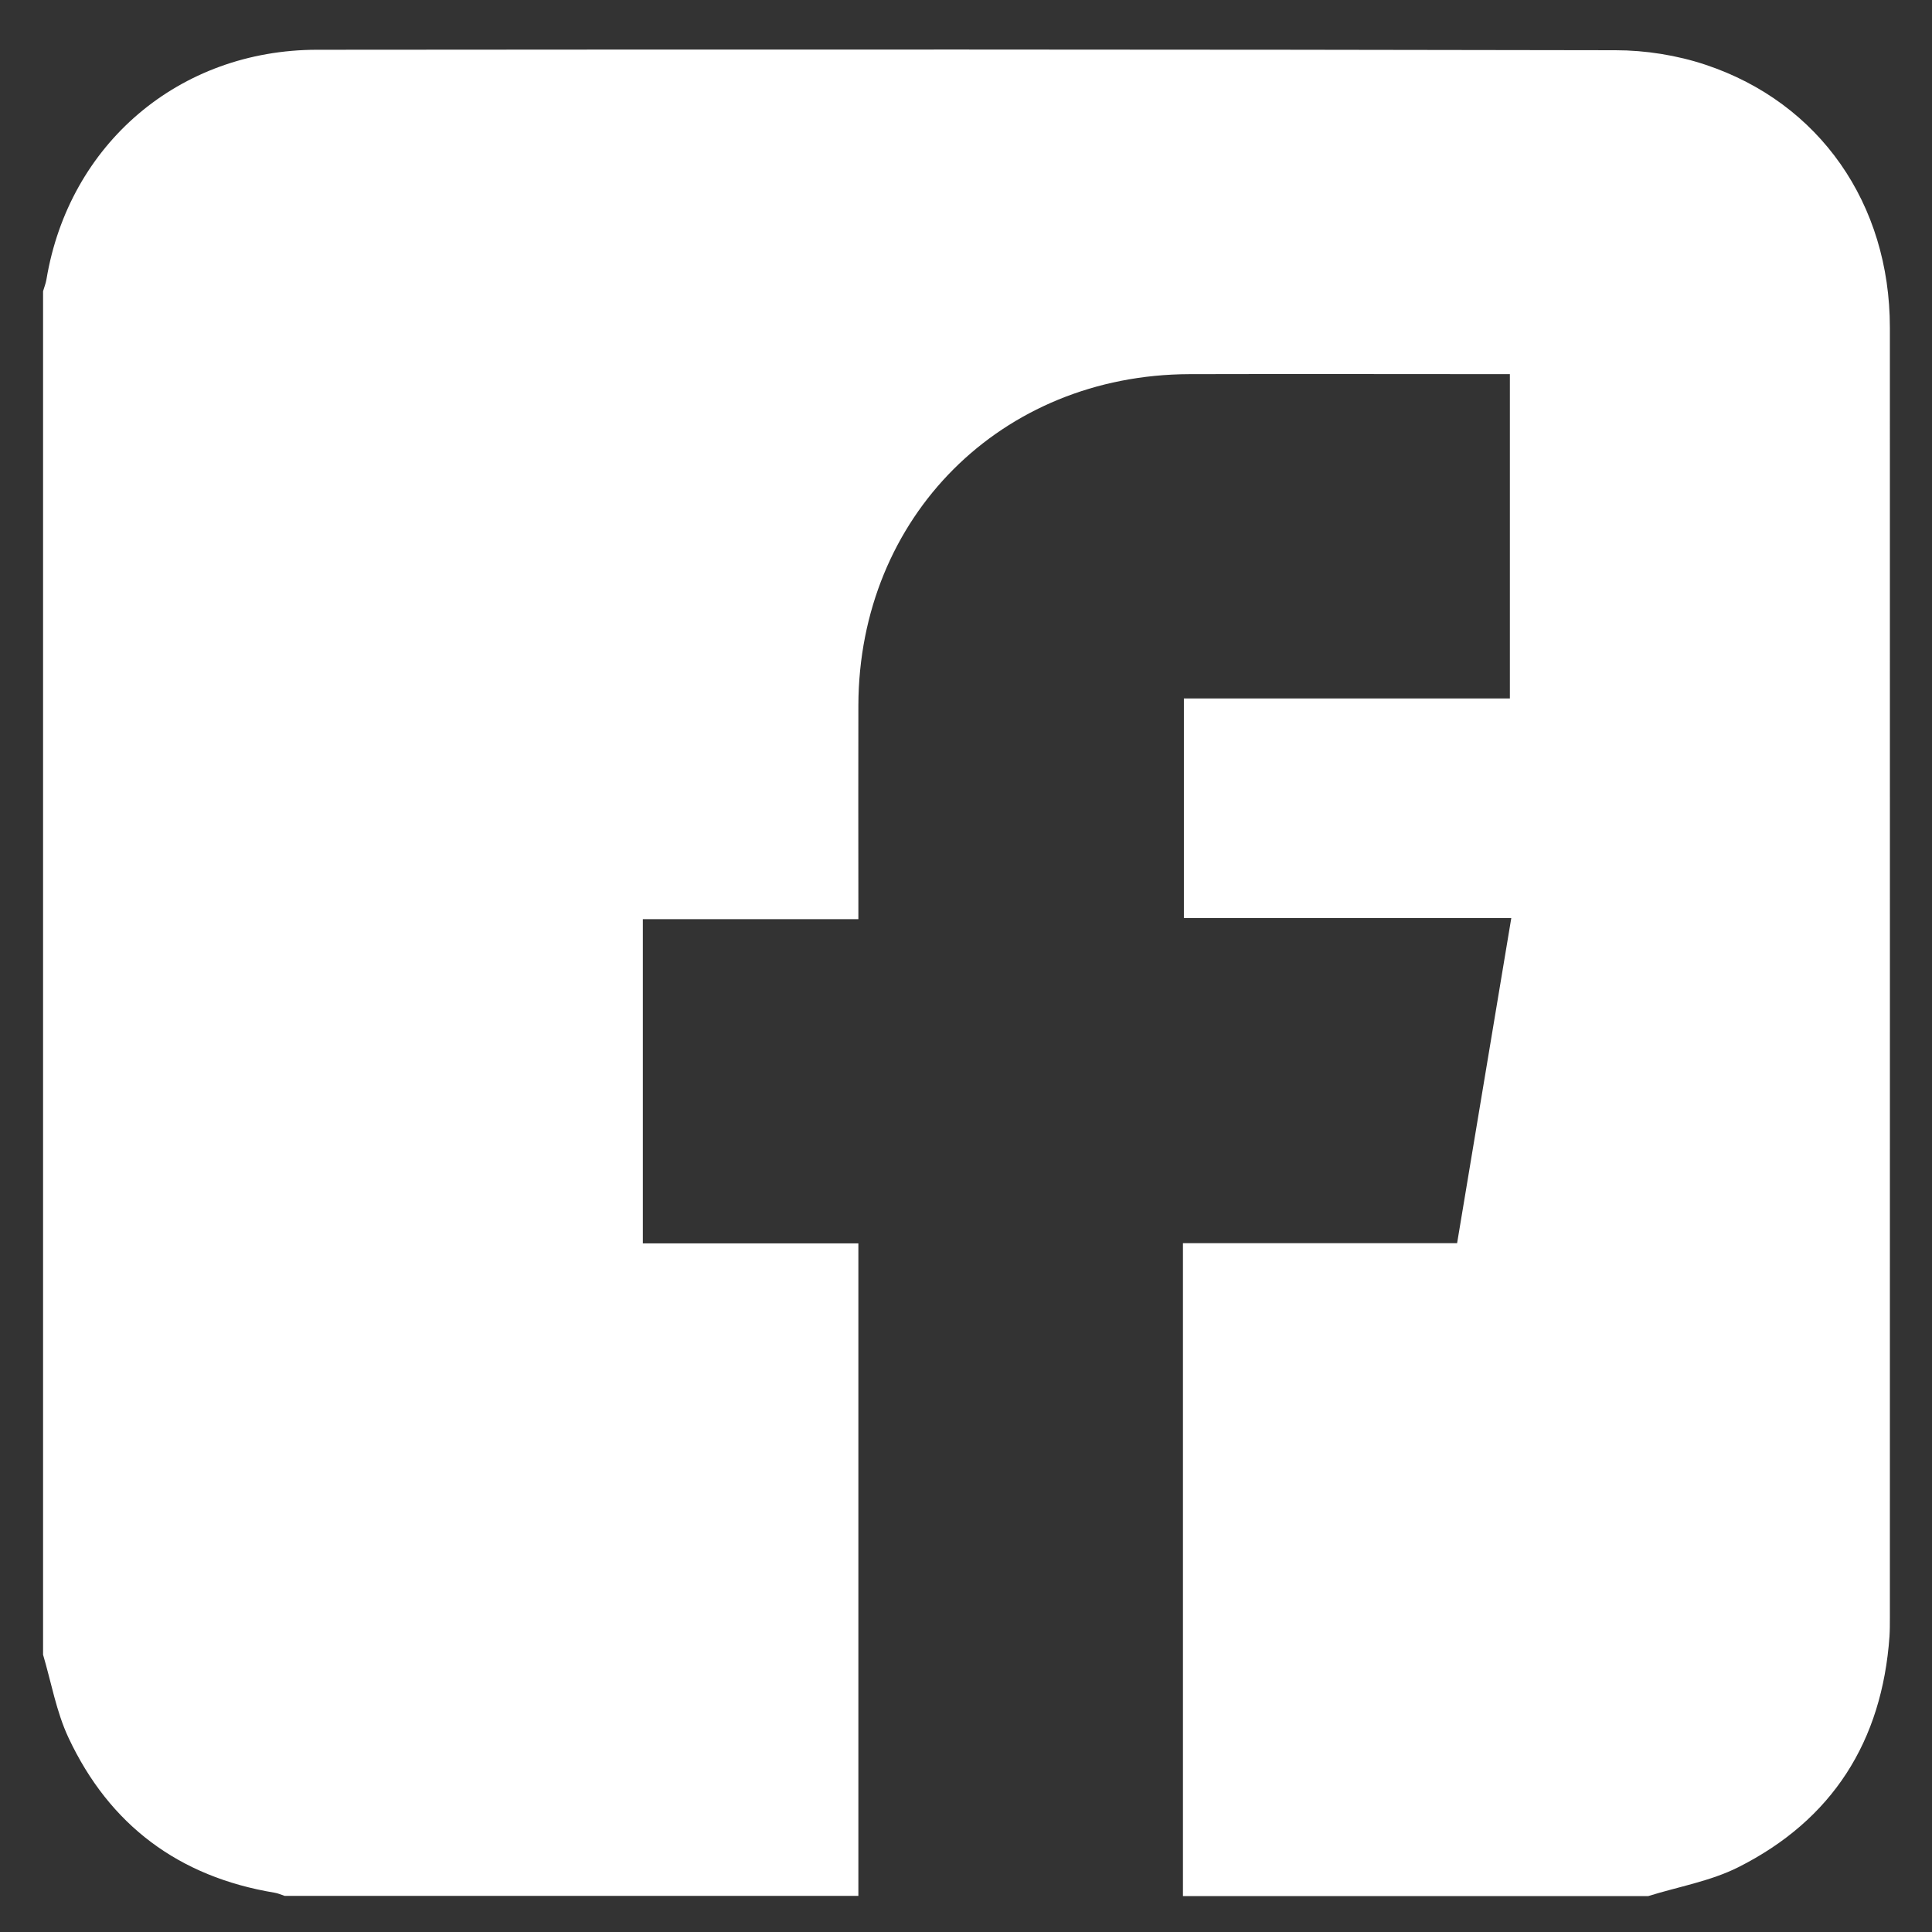<?xml version="1.0" encoding="UTF-8"?>
<svg id="_圖層_1" data-name="圖層 1" xmlns="http://www.w3.org/2000/svg" viewBox="0 0 205 205">
  <rect x="0" y="0" width="205" height="205" fill="#333333" stroke="none"/>
  <defs>
    <style>
      .cls-1 {
        fill: #fff;
        stroke-width: 0px;
      }
    </style>
  </defs>
  <path class="cls-1" d="M4.57,175.55c0-48.22,0-96.43,0-144.65.12-.42.29-.83.36-1.26C7.32,15.29,19,5.29,33.65,5.28c45.92-.04,91.84-.04,137.76.05,3.19,0,6.53.53,9.56,1.54,12.13,4.04,19.56,14.78,19.56,27.88.01,45.66,0,91.31,0,136.97,0,.64,0,1.28-.04,1.91-.79,11.14-6.05,19.46-16.03,24.49-2.96,1.49-6.37,2.07-9.57,3.07h-49.37v-69.28h29.09c1.91-11.48,3.81-22.87,5.75-34.5h-34.74v-23.3h34.59v-34.41c-11.43,0-22.72-.03-34,0-19.99.06-35.06,15.14-35.13,35.12-.02,6.82,0,13.65,0,20.47,0,.68,0,1.36,0,2.24h-22.87v34.4h22.87v69.24H30.21c-.36-.12-.71-.28-1.08-.34-10.15-1.68-17.51-7.17-21.86-16.44-1.3-2.77-1.83-5.89-2.71-8.85Z"/>
</svg>
